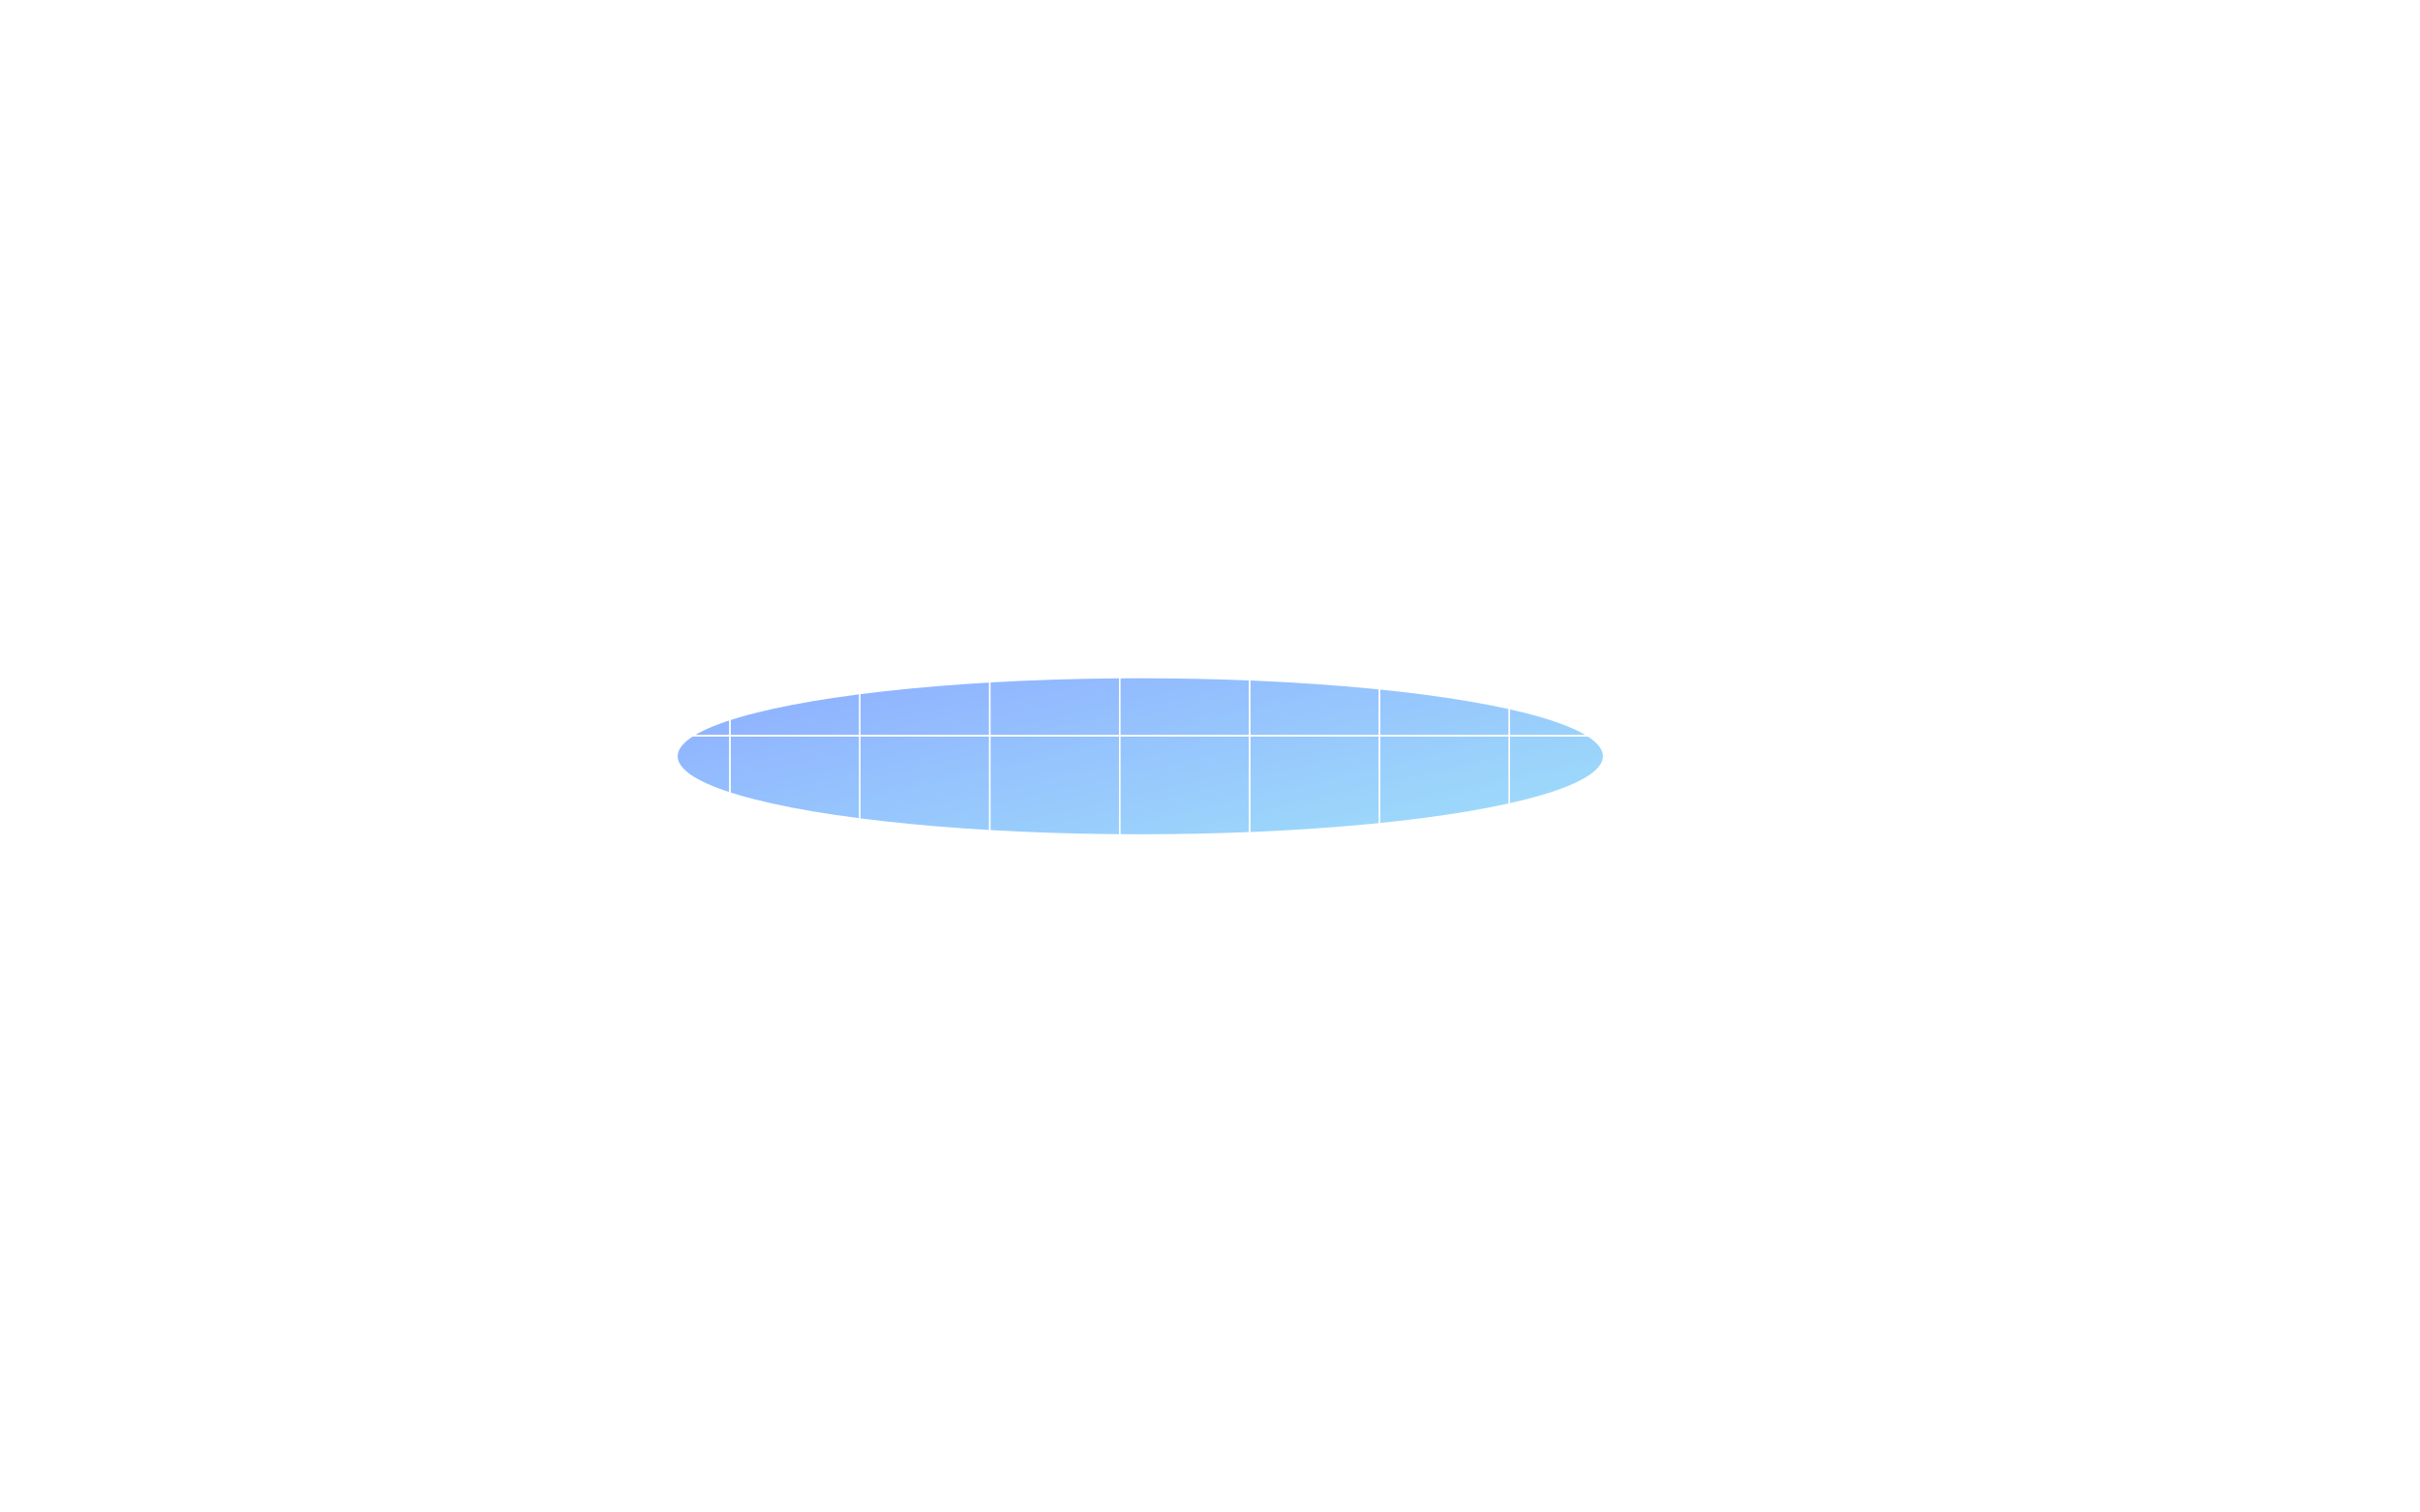 <svg xmlns="http://www.w3.org/2000/svg" width="1786" height="1116" fill="none"><g filter="url(#a)" opacity=".44"><ellipse cx="841.551" cy="558.143" fill="url(#b)" rx="341.41" ry="57.57"/></g><path stroke="#fff" d="M347 148h95.867v79H347zm0 79.001h95.867v79H347z"/><path stroke="#fff" d="M347 306h95.867v79H347z"/><path stroke="#fff" d="M347 384.999h95.867v79H347zM347 464h95.867v79H347zm0 158h95.867v79H347z"/><path stroke="#fff" d="M347 542.999h95.867v79H347zm0 158h95.867v79H347zM347 780h95.867v79H347zm95.863-632h95.867v79h-95.867zm0 79.001h95.867v79h-95.867z"/><path stroke="#fff" d="M442.863 306h95.867v79h-95.867z"/><path stroke="#fff" d="M442.863 384.999h95.867v79h-95.867zm0 79.001h95.867v79h-95.867zm0 158h95.867v79h-95.867z"/><path stroke="#fff" d="M442.863 542.999h95.867v79h-95.867zm0 158h95.867v79h-95.867zm0 79.001h95.867v79h-95.867zm95.872-632h95.867v79h-95.867zm0 79.001h95.867v79h-95.867z"/><path stroke="#fff" d="M538.735 306h95.867v79h-95.867z"/><path stroke="#fff" d="M538.735 384.999h95.867v79h-95.867zm0 79.001h95.867v79h-95.867zm0 158h95.867v79h-95.867z"/><path stroke="#fff" d="M538.735 542.999h95.867v79h-95.867zm0 158h95.867v79h-95.867zm0 79.001h95.867v79h-95.867zm95.862-632h95.867v79h-95.867zm.001 79.001h95.867v79h-95.867z"/><path stroke="#fff" d="M634.597 306h95.867v79h-95.867z"/><path stroke="#fff" d="M634.598 384.999h95.867v79h-95.867zm0 79.001h95.867v79h-95.867zm0 158h95.867v79h-95.867z"/><path stroke="#fff" d="M634.598 542.999h95.867v79h-95.867zm0 158h95.867v79h-95.867zm0 79.001h95.867v79h-95.867zm95.869-632h95.867v79h-95.867zm0 79.001h95.867v79h-95.867z"/><path stroke="#fff" d="M730.467 306h95.867v79h-95.867z"/><path stroke="#fff" d="M730.467 384.999h95.867v79h-95.867zm0 79.001h95.867v79h-95.867zm0 158h95.867v79h-95.867z"/><path stroke="#fff" d="M730.467 542.999h95.867v79h-95.867zm0 158h95.867v79h-95.867zm0 79.001h95.867v79h-95.867zm95.867-632h95.867v79h-95.867zm0 79.001h95.867v79h-95.867z"/><path stroke="#fff" d="M826.334 306h95.867v79h-95.867z"/><path stroke="#fff" d="M826.334 384.999h95.867v79h-95.867zm0 79.001h95.867v79h-95.867zm0 158h95.867v79h-95.867z"/><path stroke="#fff" d="M826.334 542.999h95.867v79h-95.867zm0 158h95.867v79h-95.867zm0 79.001h95.867v79h-95.867zm95.867-632h95.867v79h-95.867zm0 79.001h95.867v79h-95.867z"/><path stroke="#fff" d="M922.201 306h95.867v79h-95.867z"/><path stroke="#fff" d="M922.201 384.999h95.867v79h-95.867zm0 79.001h95.867v79h-95.867zm0 158h95.867v79h-95.867z"/><path stroke="#fff" d="M922.201 542.999h95.867v79h-95.867zm0 158h95.867v79h-95.867zm0 79.001h95.867v79h-95.867zm95.859-632h95.867v79h-95.867zm0 79.001h95.867v79h-95.867z"/><path stroke="#fff" d="M1018.06 306h95.867v79h-95.867z"/><path stroke="#fff" d="M1018.06 384.999h95.867v79h-95.867zm0 79.001h95.867v79h-95.867zm0 158h95.867v79h-95.867z"/><path stroke="#fff" d="M1018.06 542.999h95.867v79h-95.867zm0 158h95.867v79h-95.867zm0 79.001h95.867v79h-95.867zm95.87-632h95.867v79h-95.867zm0 79.001h95.867v79h-95.867z"/><path stroke="#fff" d="M1113.93 306h95.867v79h-95.867z"/><path stroke="#fff" d="M1113.93 384.999h95.867v79h-95.867zm0 79.001h95.867v79h-95.867zm0 158h95.867v79h-95.867z"/><path stroke="#fff" d="M1113.93 542.999h95.867v79h-95.867zm0 158h95.867v79h-95.867zm0 79.001h95.867v79h-95.867zm95.87-632h95.867v79H1209.8zm0 79.001h95.867v79H1209.8z"/><path stroke="#fff" d="M1209.8 306h95.867v79H1209.8z"/><path stroke="#fff" d="M1209.8 384.999h95.867v79H1209.8zm0 79.001h95.867v79H1209.8zm0 158h95.867v79H1209.8z"/><path stroke="#fff" d="M1209.8 542.999h95.867v79H1209.8zm0 158h95.867v79H1209.8zm0 79.001h95.867v79H1209.8zm95.86-632h95.867v79h-95.867zm0 79.001h95.867v79h-95.867z"/><path stroke="#fff" d="M1305.66 306h95.867v79h-95.867z"/><path stroke="#fff" d="M1305.66 384.999h95.867v79h-95.867zm0 79.001h95.867v79h-95.867zm0 158h95.867v79h-95.867z"/><path stroke="#fff" d="M1305.66 542.999h95.867v79h-95.867zm0 158h95.867v79h-95.867zm0 79.001h95.867v79h-95.867zm95.87-632h95.867v79h-95.867zm0 79.001h95.867v79h-95.867z"/><path stroke="#fff" d="M1401.53 306h95.867v79h-95.867z"/><path stroke="#fff" d="M1401.53 384.999h95.867v79h-95.867zm0 79.001h95.867v79h-95.867zm0 158h95.867v79h-95.867z"/><path stroke="#fff" d="M1401.53 542.999h95.867v79h-95.867zm0 158h95.867v79h-95.867zm0 79.001h95.867v79h-95.867zm95.87-632h95.867v79H1497.4zm0 79.001h95.867v79H1497.4z"/><path stroke="#fff" d="M1497.4 306h95.867v79H1497.4z"/><path stroke="#fff" d="M1497.4 384.999h95.867v79H1497.4zm0 79.001h95.867v79H1497.4zm0 158h95.867v79H1497.4z"/><path stroke="#fff" d="M1497.4 542.999h95.867v79H1497.4zm0 158h95.867v79H1497.4zm0 79.001h95.867v79H1497.4zm95.87-632h95.867v79h-95.867zm0 79.001h95.867v79h-95.867z"/><path stroke="#fff" d="M1593.27 306h95.867v79h-95.867z"/><path stroke="#fff" d="M1593.27 384.999h95.867v79h-95.867zm0 79.001h95.867v79h-95.867zm0 158h95.867v79h-95.867z"/><path stroke="#fff" d="M1593.27 542.999h95.867v79h-95.867zm0 158h95.867v79h-95.867zm0 79.001h95.867v79h-95.867zm95.86-632h95.867v79h-95.867zm0 79.001h95.867v79h-95.867z"/><path stroke="#fff" d="M1689.13 306h95.867v79h-95.867z"/><path stroke="#fff" d="M1689.13 384.999h95.867v79h-95.867zm0 79.001h95.867v79h-95.867zm0 158h95.867v79h-95.867z"/><path stroke="#fff" d="M1689.13 542.999h95.867v79h-95.867zm0 158h95.867v79h-95.867zm0 79.001h95.867v79h-95.867z"/><defs><linearGradient id="b" x1="752.189" x2="804.744" y1="470.349" y2="699.669" gradientUnits="userSpaceOnUse"><stop stop-color="#0150FF"/><stop offset="1" stop-color="#24B6F4"/></linearGradient><filter id="a" width="1682.82" height="1115.14" x=".141" y=".573" color-interpolation-filters="sRGB" filterUnits="userSpaceOnUse"><feFlood flood-opacity="0" result="BackgroundImageFix"/><feBlend in="SourceGraphic" in2="BackgroundImageFix" result="shape"/><feGaussianBlur result="effect1_foregroundBlur_4096_624" stdDeviation="250"/></filter></defs></svg>